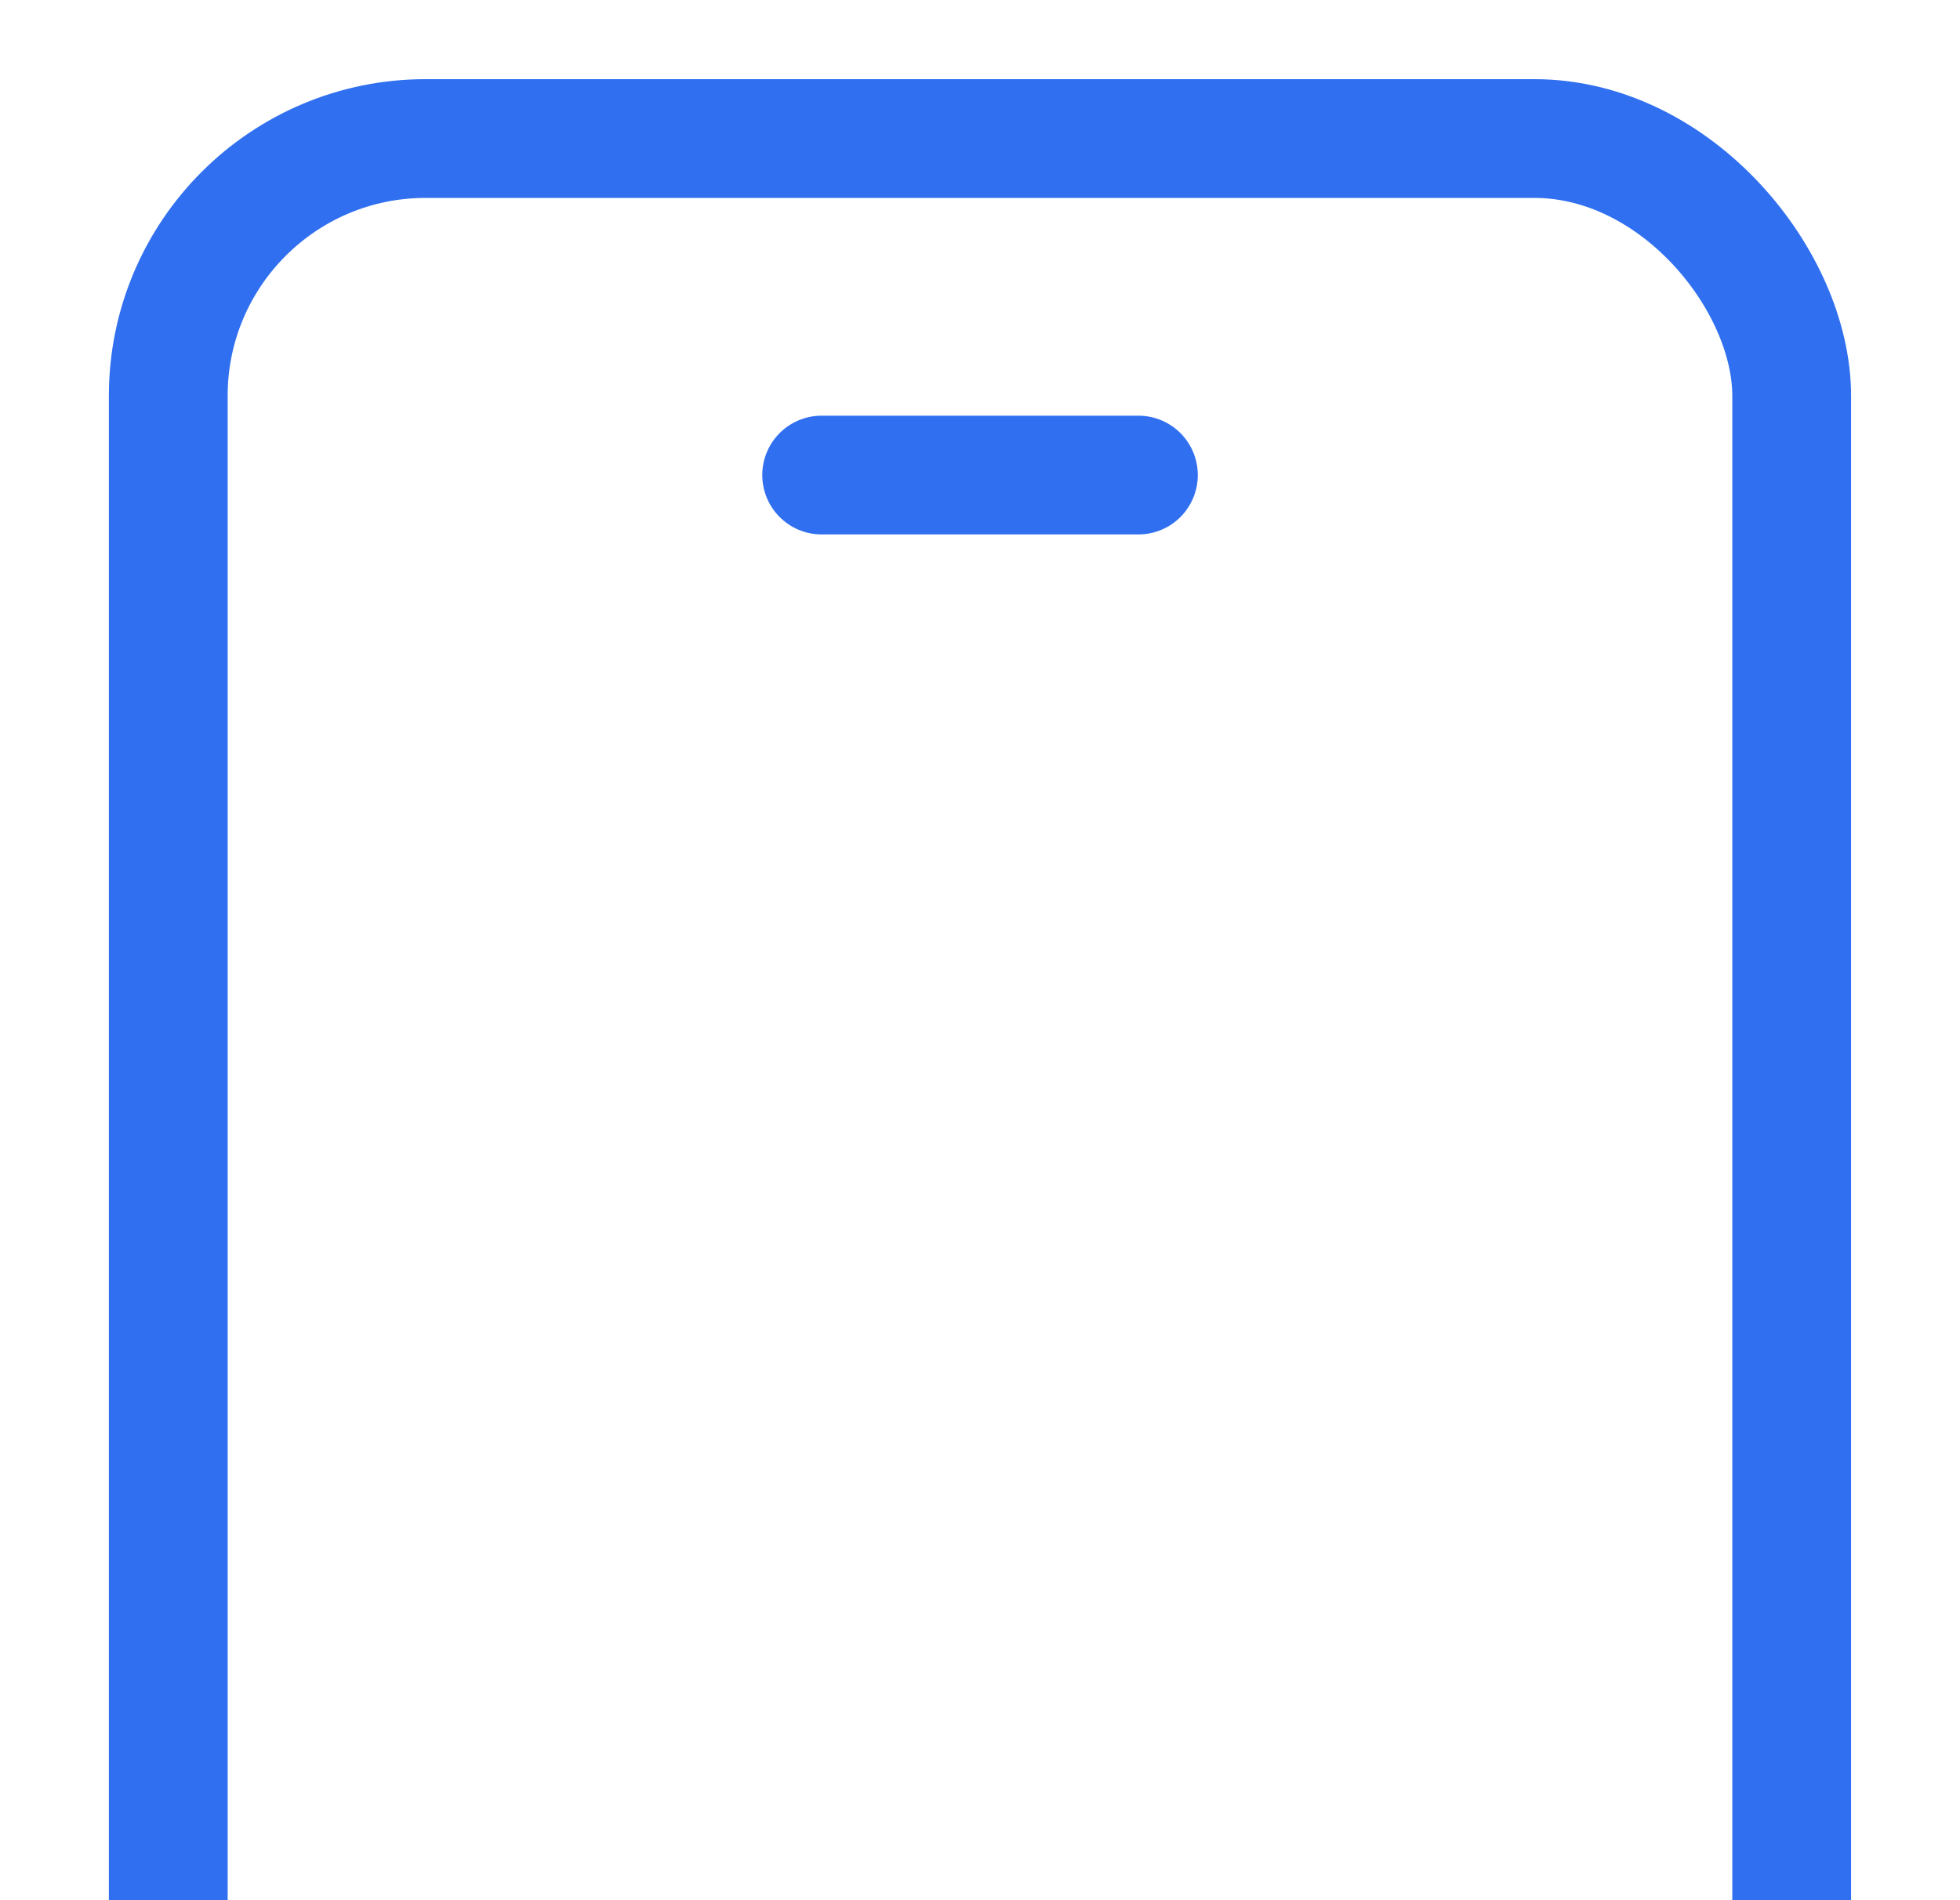 <svg width="33" height="32" viewBox="0 0 33 32" fill="none" xmlns="http://www.w3.org/2000/svg">
<g clip-path="url(#clip0_3451_27556)">
<rect x="2.833" y="2.333" width="27.333" height="36.667" rx="4.333" stroke="#3070F0" stroke-width="2"/>
<path d="M13.834 8H19.167" stroke="#3070F0" stroke-width="2" stroke-linecap="round"/>
</g>
<defs>
<clipPath id="clip0_3451_27556">
<rect width="32" height="32" fill="white" transform="translate(0.5)"/>
</clipPath>
</defs>
</svg>

